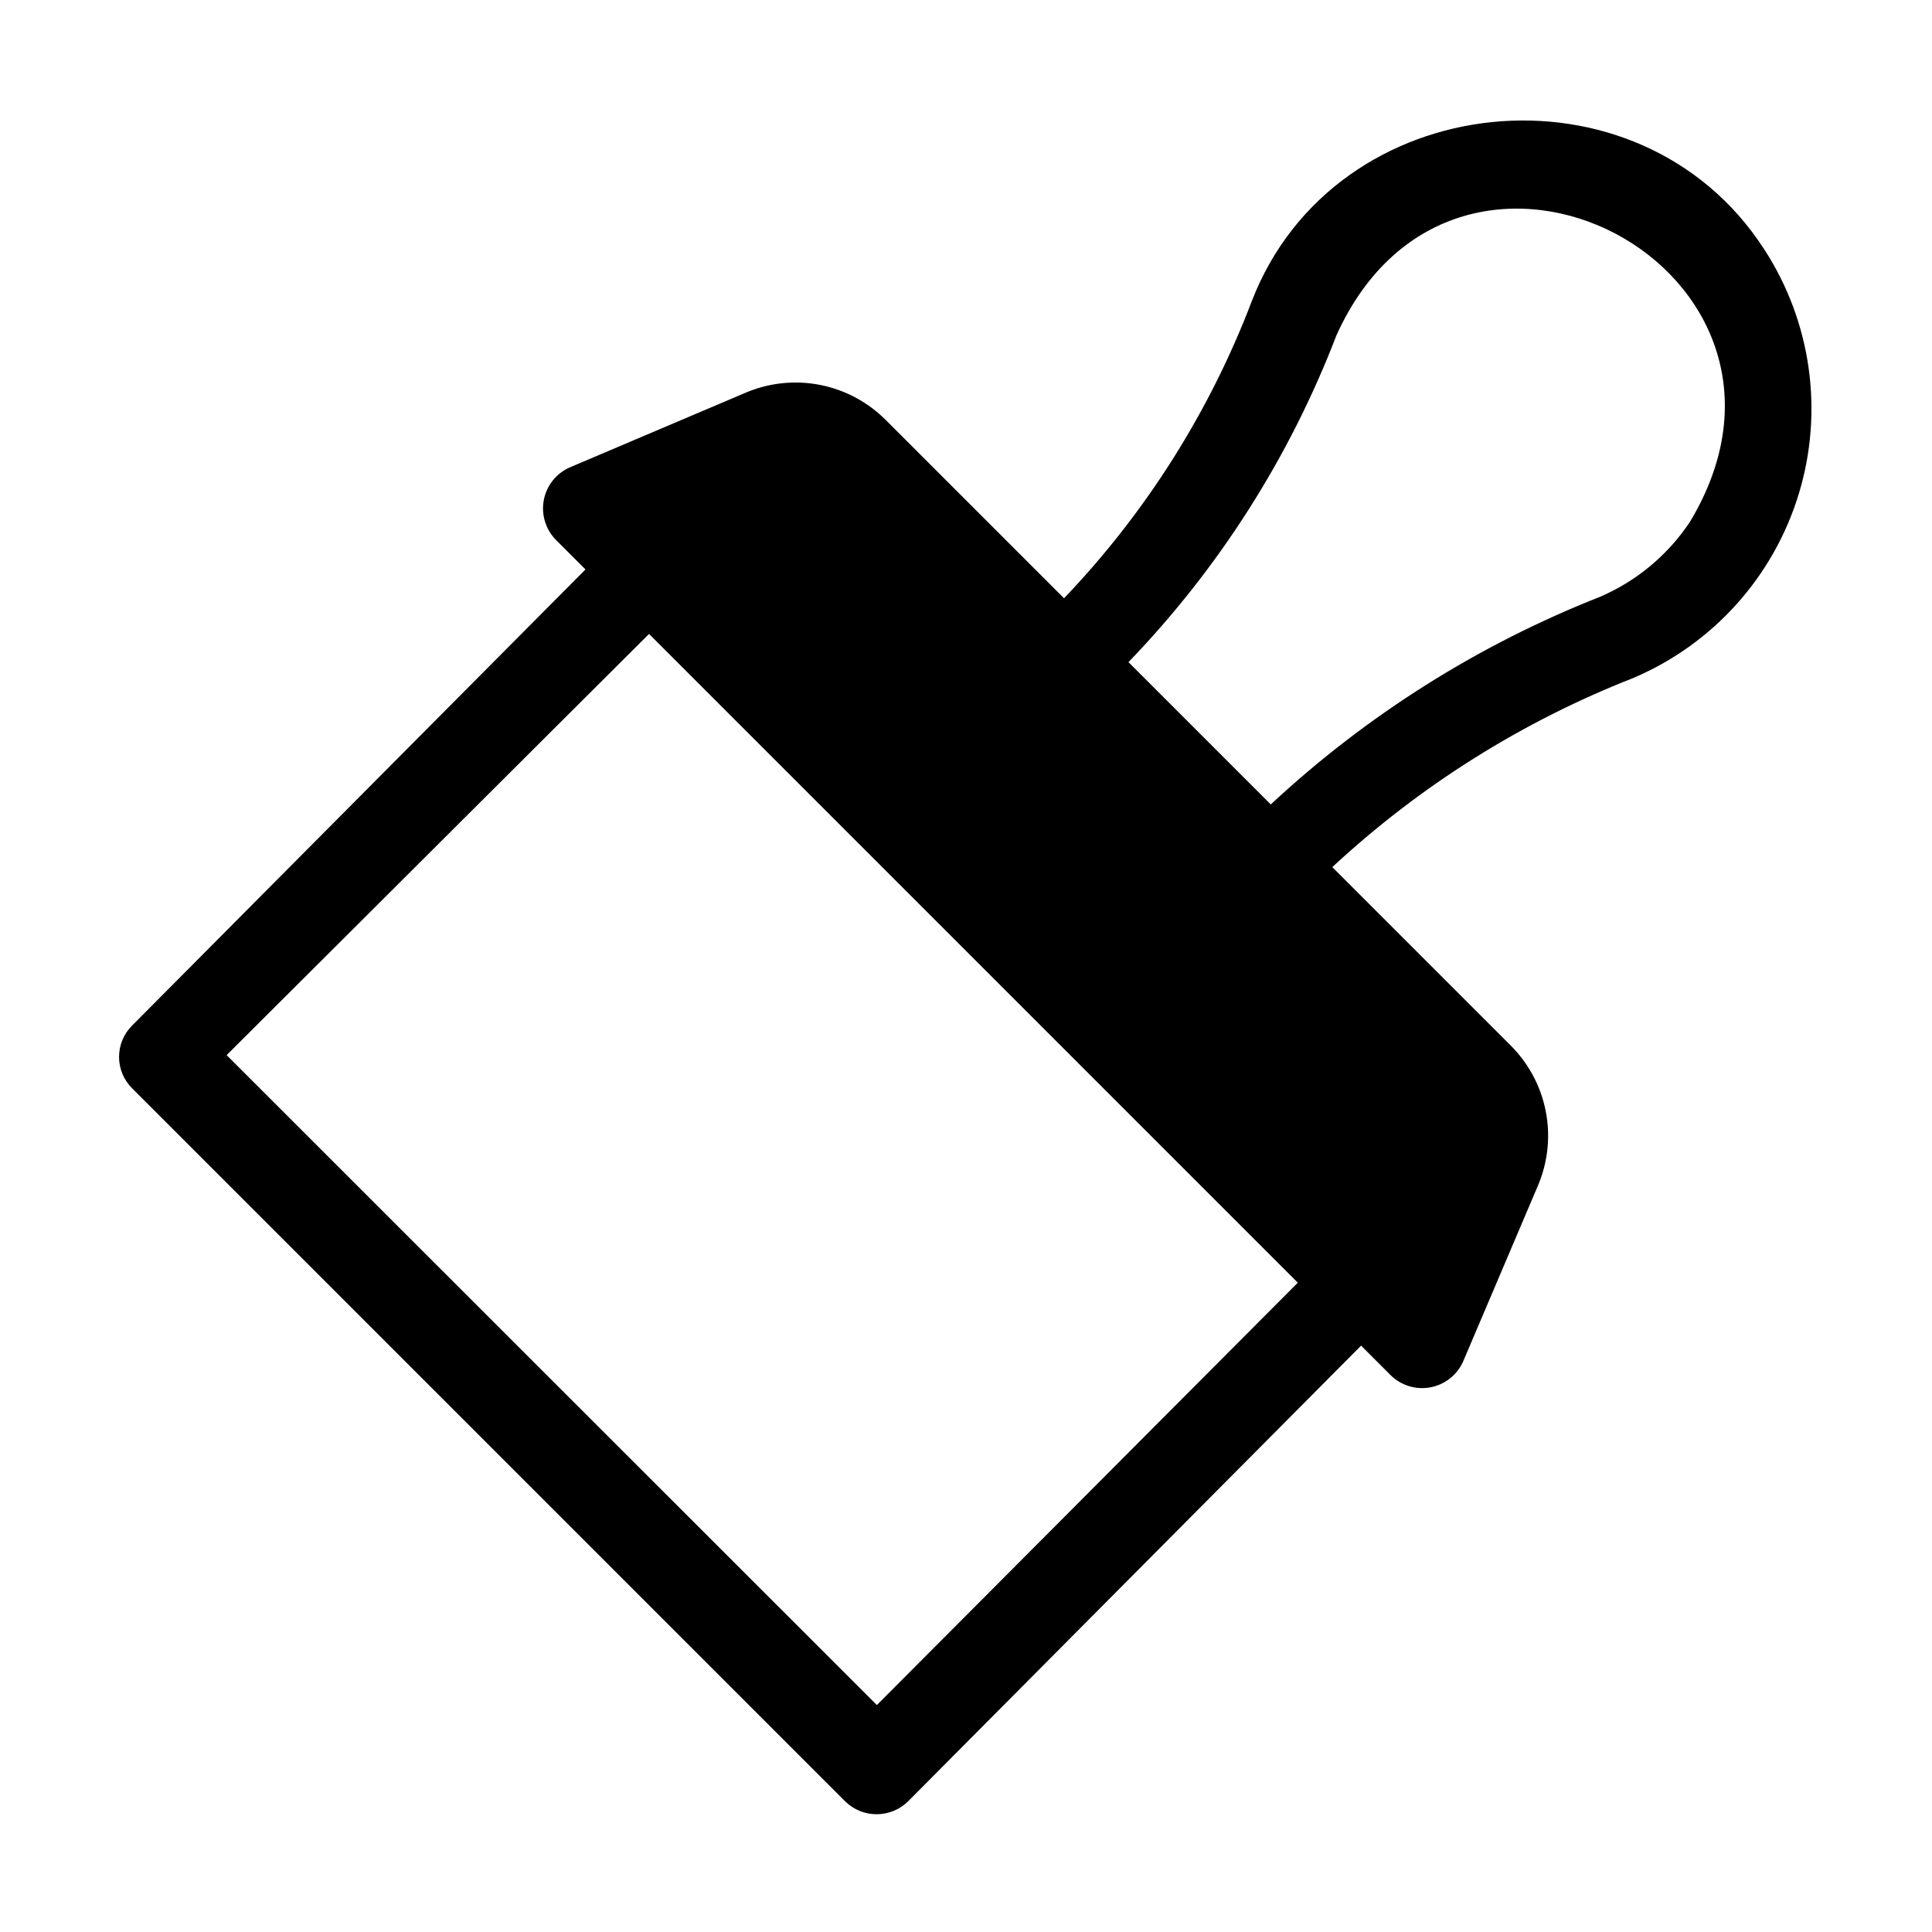 <?xml version="1.0" encoding="UTF-8"?>
<!-- The Best Svg Icon site in the world: iconSvg.co, Visit us! https://iconsvg.co -->
<svg fill="#000000" width="800px" height="800px" version="1.1" viewBox="144 144 512 512" xmlns="http://www.w3.org/2000/svg">
 <path d="m611.52 210.05c-33.141-51.324-113.83-43.141-135.79 13.777-11.168 29.293-28.086 56.059-49.75 78.719l-47.23-47.23h-0.004c-4.758-4.781-10.844-8.027-17.465-9.32-6.625-1.289-13.48-0.566-19.688 2.078l-46.523 19.758h-0.004c-3.586 1.555-6.18 4.773-6.934 8.609s0.426 7.801 3.156 10.598l7.871 7.871-120.12 120.84c-2.231 2.203-3.488 5.211-3.488 8.344 0 3.137 1.258 6.141 3.488 8.344l188.93 188.93c4.625 4.562 12.059 4.562 16.688 0l120.05-120.76 7.875 7.875c2.797 2.731 6.758 3.91 10.594 3.156 3.836-0.758 7.059-3.348 8.613-6.938l19.758-46.445c2.66-6.215 3.391-13.09 2.102-19.73-1.293-6.637-4.547-12.734-9.344-17.504l-47.23-47.23c23.227-21.57 50.305-38.582 79.82-50.145 21.078-8.977 37.109-26.812 43.789-48.727 6.684-21.914 3.332-45.66-9.152-64.867zm-235.14 385.81-172.32-172.24 111.94-111.62 171.93 171.93zm215.46-313.54c-5.809 8.719-14.008 15.578-23.617 19.758-32.348 12.727-62.016 31.418-87.457 55.105l-37.707-37.707c23.98-24.887 42.719-54.332 55.105-86.594 32.039-71.004 133.9-17.398 93.676 49.438z"/>
</svg>